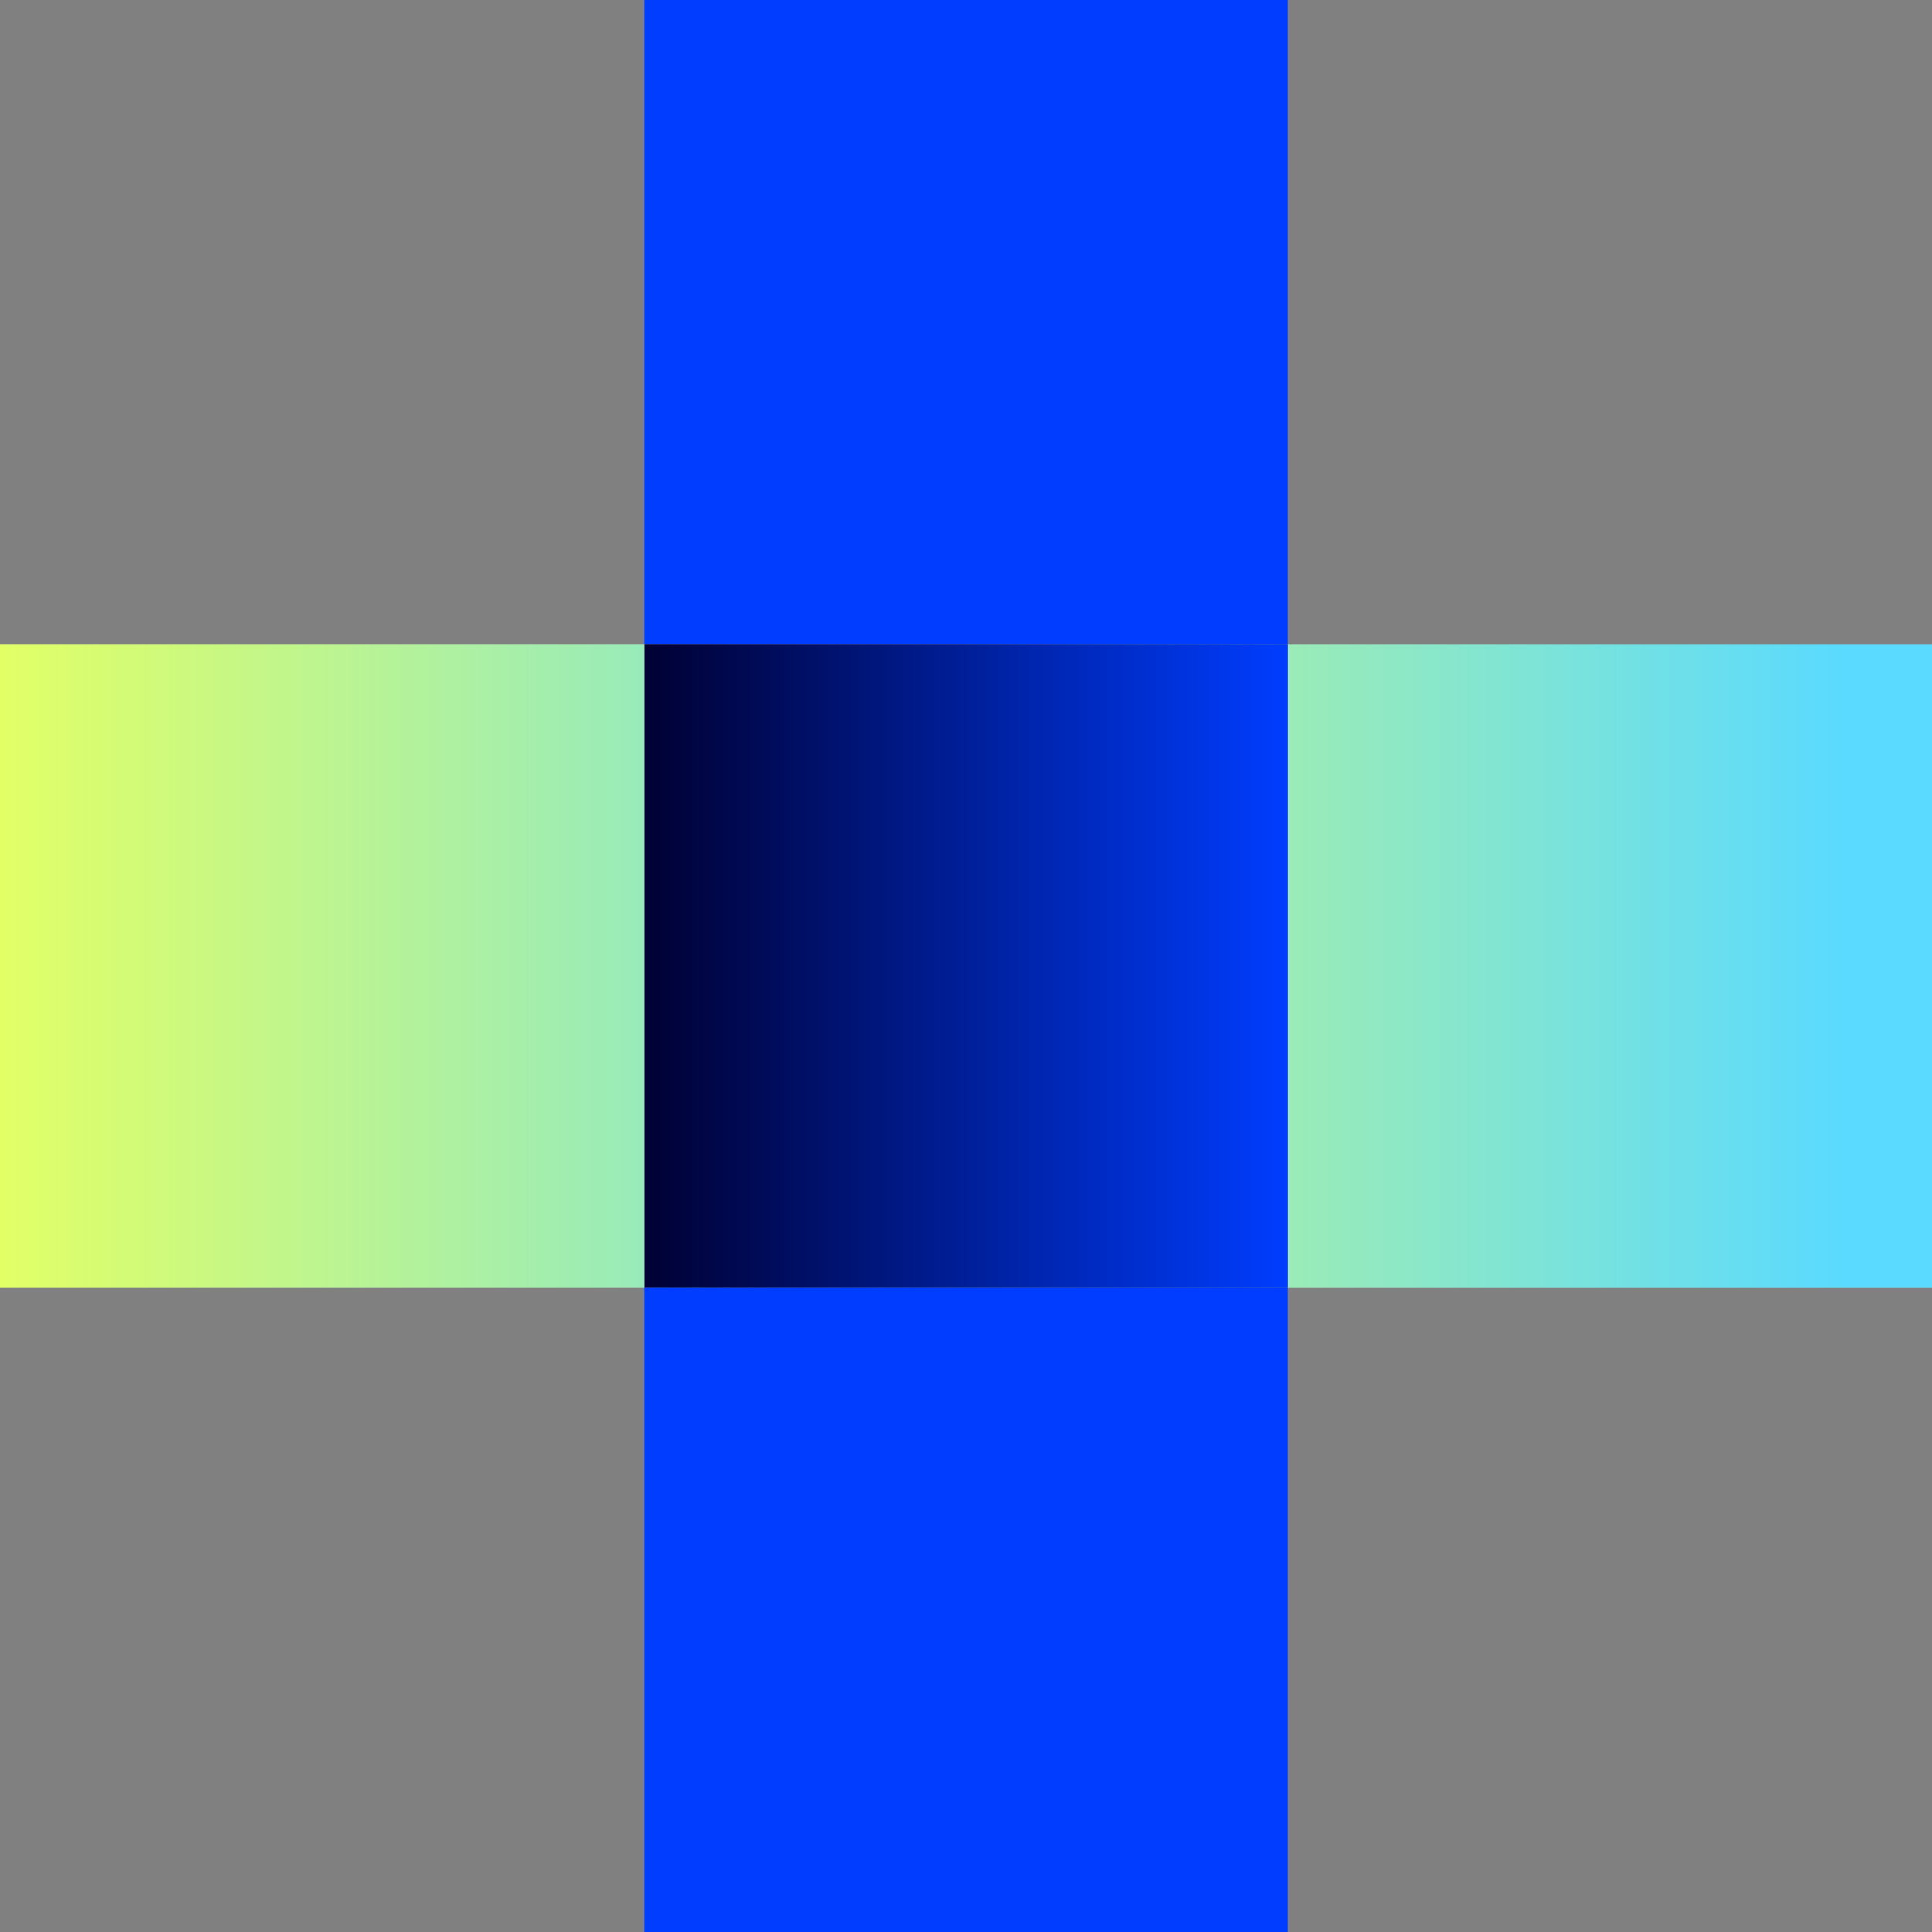<svg width="48" height="48" viewBox="0 0 48 48" fill="none" xmlns="http://www.w3.org/2000/svg">
<rect x="0" y="0" width="48" height="48" fill="#808080" stroke="none"/>
<path fill-rule="evenodd" clip-rule="evenodd" d="M32 32.001H48V16H32V32.001Z" fill="url(#paint0_linear_117_2287)"/>
<path fill-rule="evenodd" clip-rule="evenodd" d="M16 16H32.001V0H16V16Z" fill="#003DFF"/>
<path fill-rule="evenodd" clip-rule="evenodd" d="M16 32.001H32.001V16H16V32.001Z" fill="url(#paint1_linear_117_2287)"/>
<path fill-rule="evenodd" clip-rule="evenodd" d="M16 48H32.001V32H16V48Z" fill="#003DFF"/>
<path fill-rule="evenodd" clip-rule="evenodd" d="M0 32H16V15.999H0V32Z" fill="url(#paint2_linear_117_2287)"/>
<defs>
<linearGradient id="paint0_linear_117_2287" x1="16.5" y1="24.001" x2="47.999" y2="24.001" gradientUnits="userSpaceOnUse">
<stop stop-color="#E2FF66"/>
<stop offset="0.931" stop-color="#5ADAFF"/>
</linearGradient>
<linearGradient id="paint1_linear_117_2287" x1="16" y1="24" x2="32.001" y2="24" gradientUnits="userSpaceOnUse">
<stop stop-color="#000033"/>
<stop offset="1" stop-color="#003DFF"/>
</linearGradient>
<linearGradient id="paint2_linear_117_2287" x1="0" y1="23.999" x2="31.5" y2="23.999" gradientUnits="userSpaceOnUse">
<stop stop-color="#E2FF66"/>
<stop offset="0.931" stop-color="#5ADAFF"/>
</linearGradient>
</defs>
</svg>
